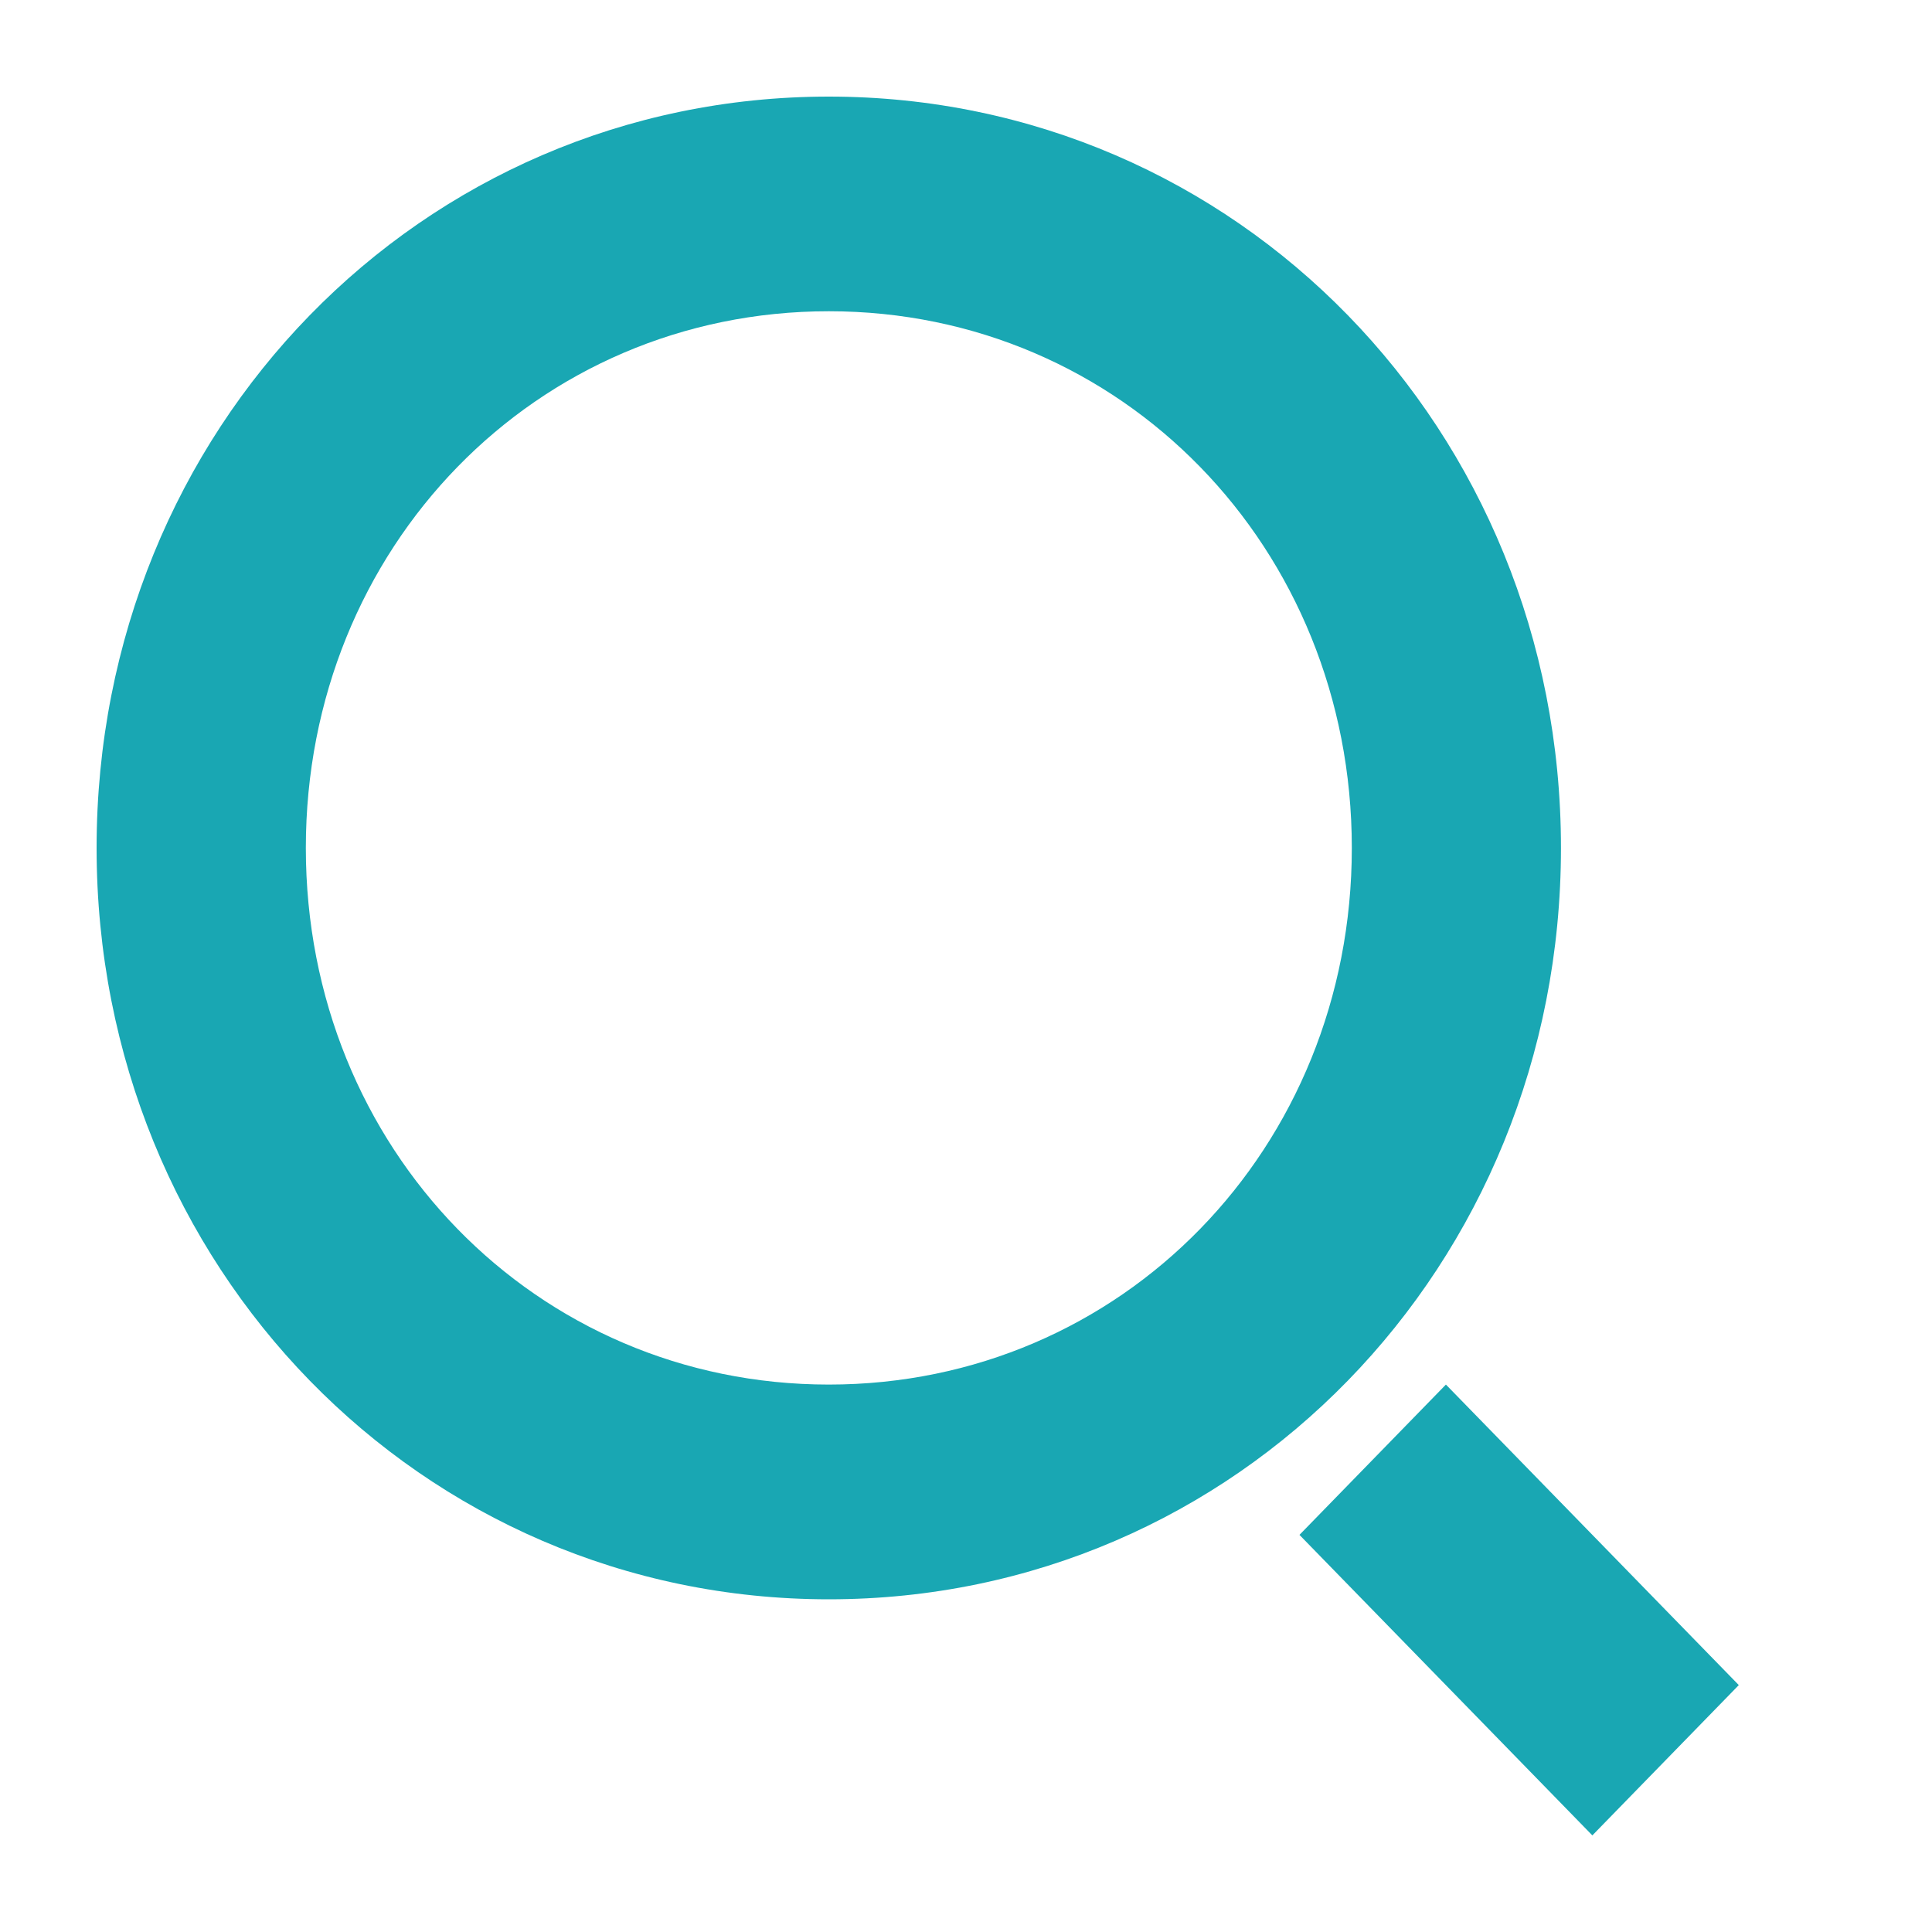 <svg width="20" height="20" viewBox="0 0 20 20" fill="none" xmlns="http://www.w3.org/2000/svg">
<path d="M8.58 16.556C4.357 16.556 1 13.111 1 8.778C1 4.444 4.357 1 8.58 1C12.803 1 16.159 4.444 16.159 8.778C16.159 13.111 12.803 16.556 8.58 16.556ZM8.58 14.333C11.611 14.333 13.994 11.889 13.994 8.778C13.994 5.667 11.611 3.222 8.58 3.222C5.548 3.222 3.166 5.667 3.166 8.778C3.166 11.889 5.548 14.333 8.58 14.333ZM14.968 14.333L18 17.444L16.484 19L13.452 15.889L14.968 14.333Z" fill="#19A7B3"/>
</svg>
